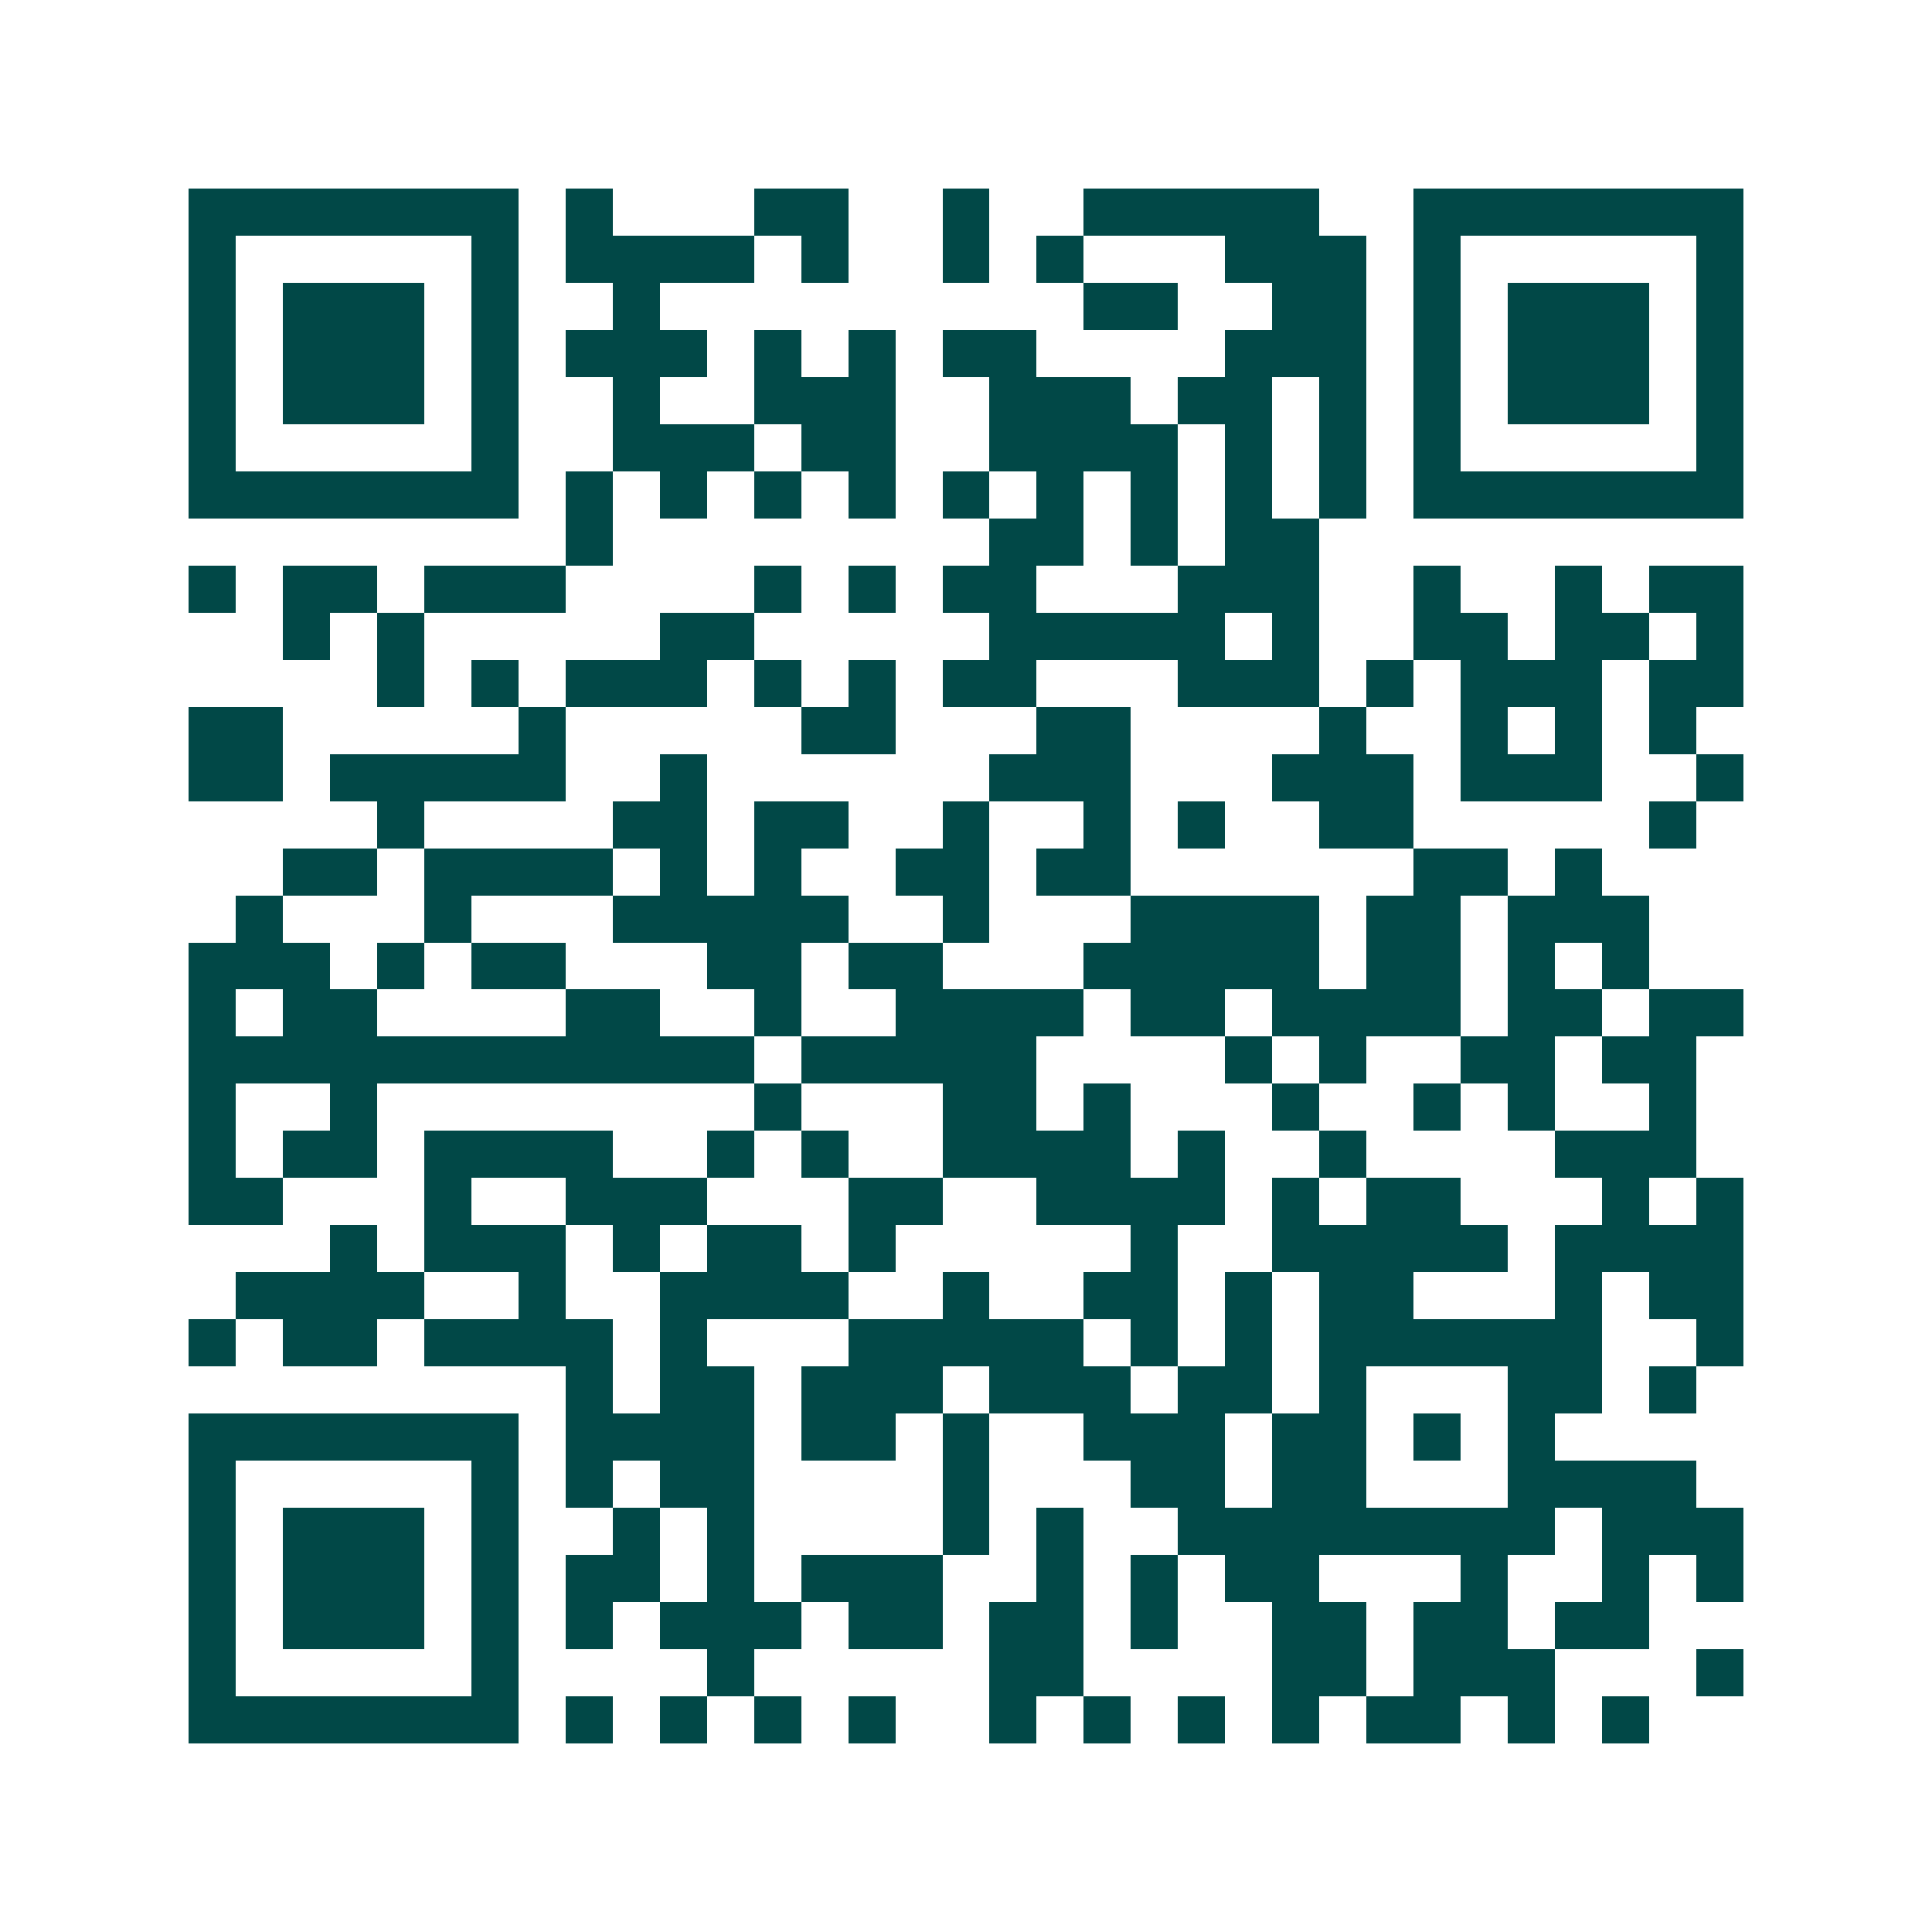 <svg xmlns="http://www.w3.org/2000/svg" width="200" height="200" viewBox="0 0 41 41" shape-rendering="crispEdges"><path fill="#ffffff" d="M0 0h41v41H0z"/><path stroke="#014847" d="M4 4.5h7m1 0h1m3 0h2m2 0h1m2 0h5m2 0h7M4 5.5h1m5 0h1m1 0h4m1 0h1m2 0h1m1 0h1m3 0h3m1 0h1m5 0h1M4 6.5h1m1 0h3m1 0h1m2 0h1m9 0h2m2 0h2m1 0h1m1 0h3m1 0h1M4 7.5h1m1 0h3m1 0h1m1 0h3m1 0h1m1 0h1m1 0h2m4 0h3m1 0h1m1 0h3m1 0h1M4 8.5h1m1 0h3m1 0h1m2 0h1m2 0h3m2 0h3m1 0h2m1 0h1m1 0h1m1 0h3m1 0h1M4 9.5h1m5 0h1m2 0h3m1 0h2m2 0h4m1 0h1m1 0h1m1 0h1m5 0h1M4 10.5h7m1 0h1m1 0h1m1 0h1m1 0h1m1 0h1m1 0h1m1 0h1m1 0h1m1 0h1m1 0h7M12 11.5h1m8 0h2m1 0h1m1 0h2M4 12.5h1m1 0h2m1 0h3m4 0h1m1 0h1m1 0h2m3 0h3m2 0h1m2 0h1m1 0h2M6 13.5h1m1 0h1m5 0h2m5 0h5m1 0h1m2 0h2m1 0h2m1 0h1M8 14.5h1m1 0h1m1 0h3m1 0h1m1 0h1m1 0h2m3 0h3m1 0h1m1 0h3m1 0h2M4 15.5h2m5 0h1m5 0h2m3 0h2m4 0h1m2 0h1m1 0h1m1 0h1M4 16.5h2m1 0h5m2 0h1m6 0h3m3 0h3m1 0h3m2 0h1M8 17.5h1m4 0h2m1 0h2m2 0h1m2 0h1m1 0h1m2 0h2m5 0h1M6 18.5h2m1 0h4m1 0h1m1 0h1m2 0h2m1 0h2m6 0h2m1 0h1M5 19.5h1m3 0h1m3 0h5m2 0h1m3 0h4m1 0h2m1 0h3M4 20.5h3m1 0h1m1 0h2m3 0h2m1 0h2m3 0h5m1 0h2m1 0h1m1 0h1M4 21.5h1m1 0h2m4 0h2m2 0h1m2 0h4m1 0h2m1 0h4m1 0h2m1 0h2M4 22.5h12m1 0h5m4 0h1m1 0h1m2 0h2m1 0h2M4 23.5h1m2 0h1m8 0h1m3 0h2m1 0h1m3 0h1m2 0h1m1 0h1m2 0h1M4 24.5h1m1 0h2m1 0h4m2 0h1m1 0h1m2 0h4m1 0h1m2 0h1m4 0h3M4 25.5h2m3 0h1m2 0h3m3 0h2m2 0h4m1 0h1m1 0h2m3 0h1m1 0h1M7 26.5h1m1 0h3m1 0h1m1 0h2m1 0h1m5 0h1m2 0h5m1 0h4M5 27.5h4m2 0h1m2 0h4m2 0h1m2 0h2m1 0h1m1 0h2m3 0h1m1 0h2M4 28.5h1m1 0h2m1 0h4m1 0h1m3 0h5m1 0h1m1 0h1m1 0h6m2 0h1M12 29.5h1m1 0h2m1 0h3m1 0h3m1 0h2m1 0h1m3 0h2m1 0h1M4 30.5h7m1 0h4m1 0h2m1 0h1m2 0h3m1 0h2m1 0h1m1 0h1M4 31.5h1m5 0h1m1 0h1m1 0h2m4 0h1m3 0h2m1 0h2m3 0h4M4 32.5h1m1 0h3m1 0h1m2 0h1m1 0h1m4 0h1m1 0h1m2 0h8m1 0h3M4 33.5h1m1 0h3m1 0h1m1 0h2m1 0h1m1 0h3m2 0h1m1 0h1m1 0h2m3 0h1m2 0h1m1 0h1M4 34.5h1m1 0h3m1 0h1m1 0h1m1 0h3m1 0h2m1 0h2m1 0h1m2 0h2m1 0h2m1 0h2M4 35.5h1m5 0h1m4 0h1m5 0h2m4 0h2m1 0h3m3 0h1M4 36.5h7m1 0h1m1 0h1m1 0h1m1 0h1m2 0h1m1 0h1m1 0h1m1 0h1m1 0h2m1 0h1m1 0h1"/></svg>
